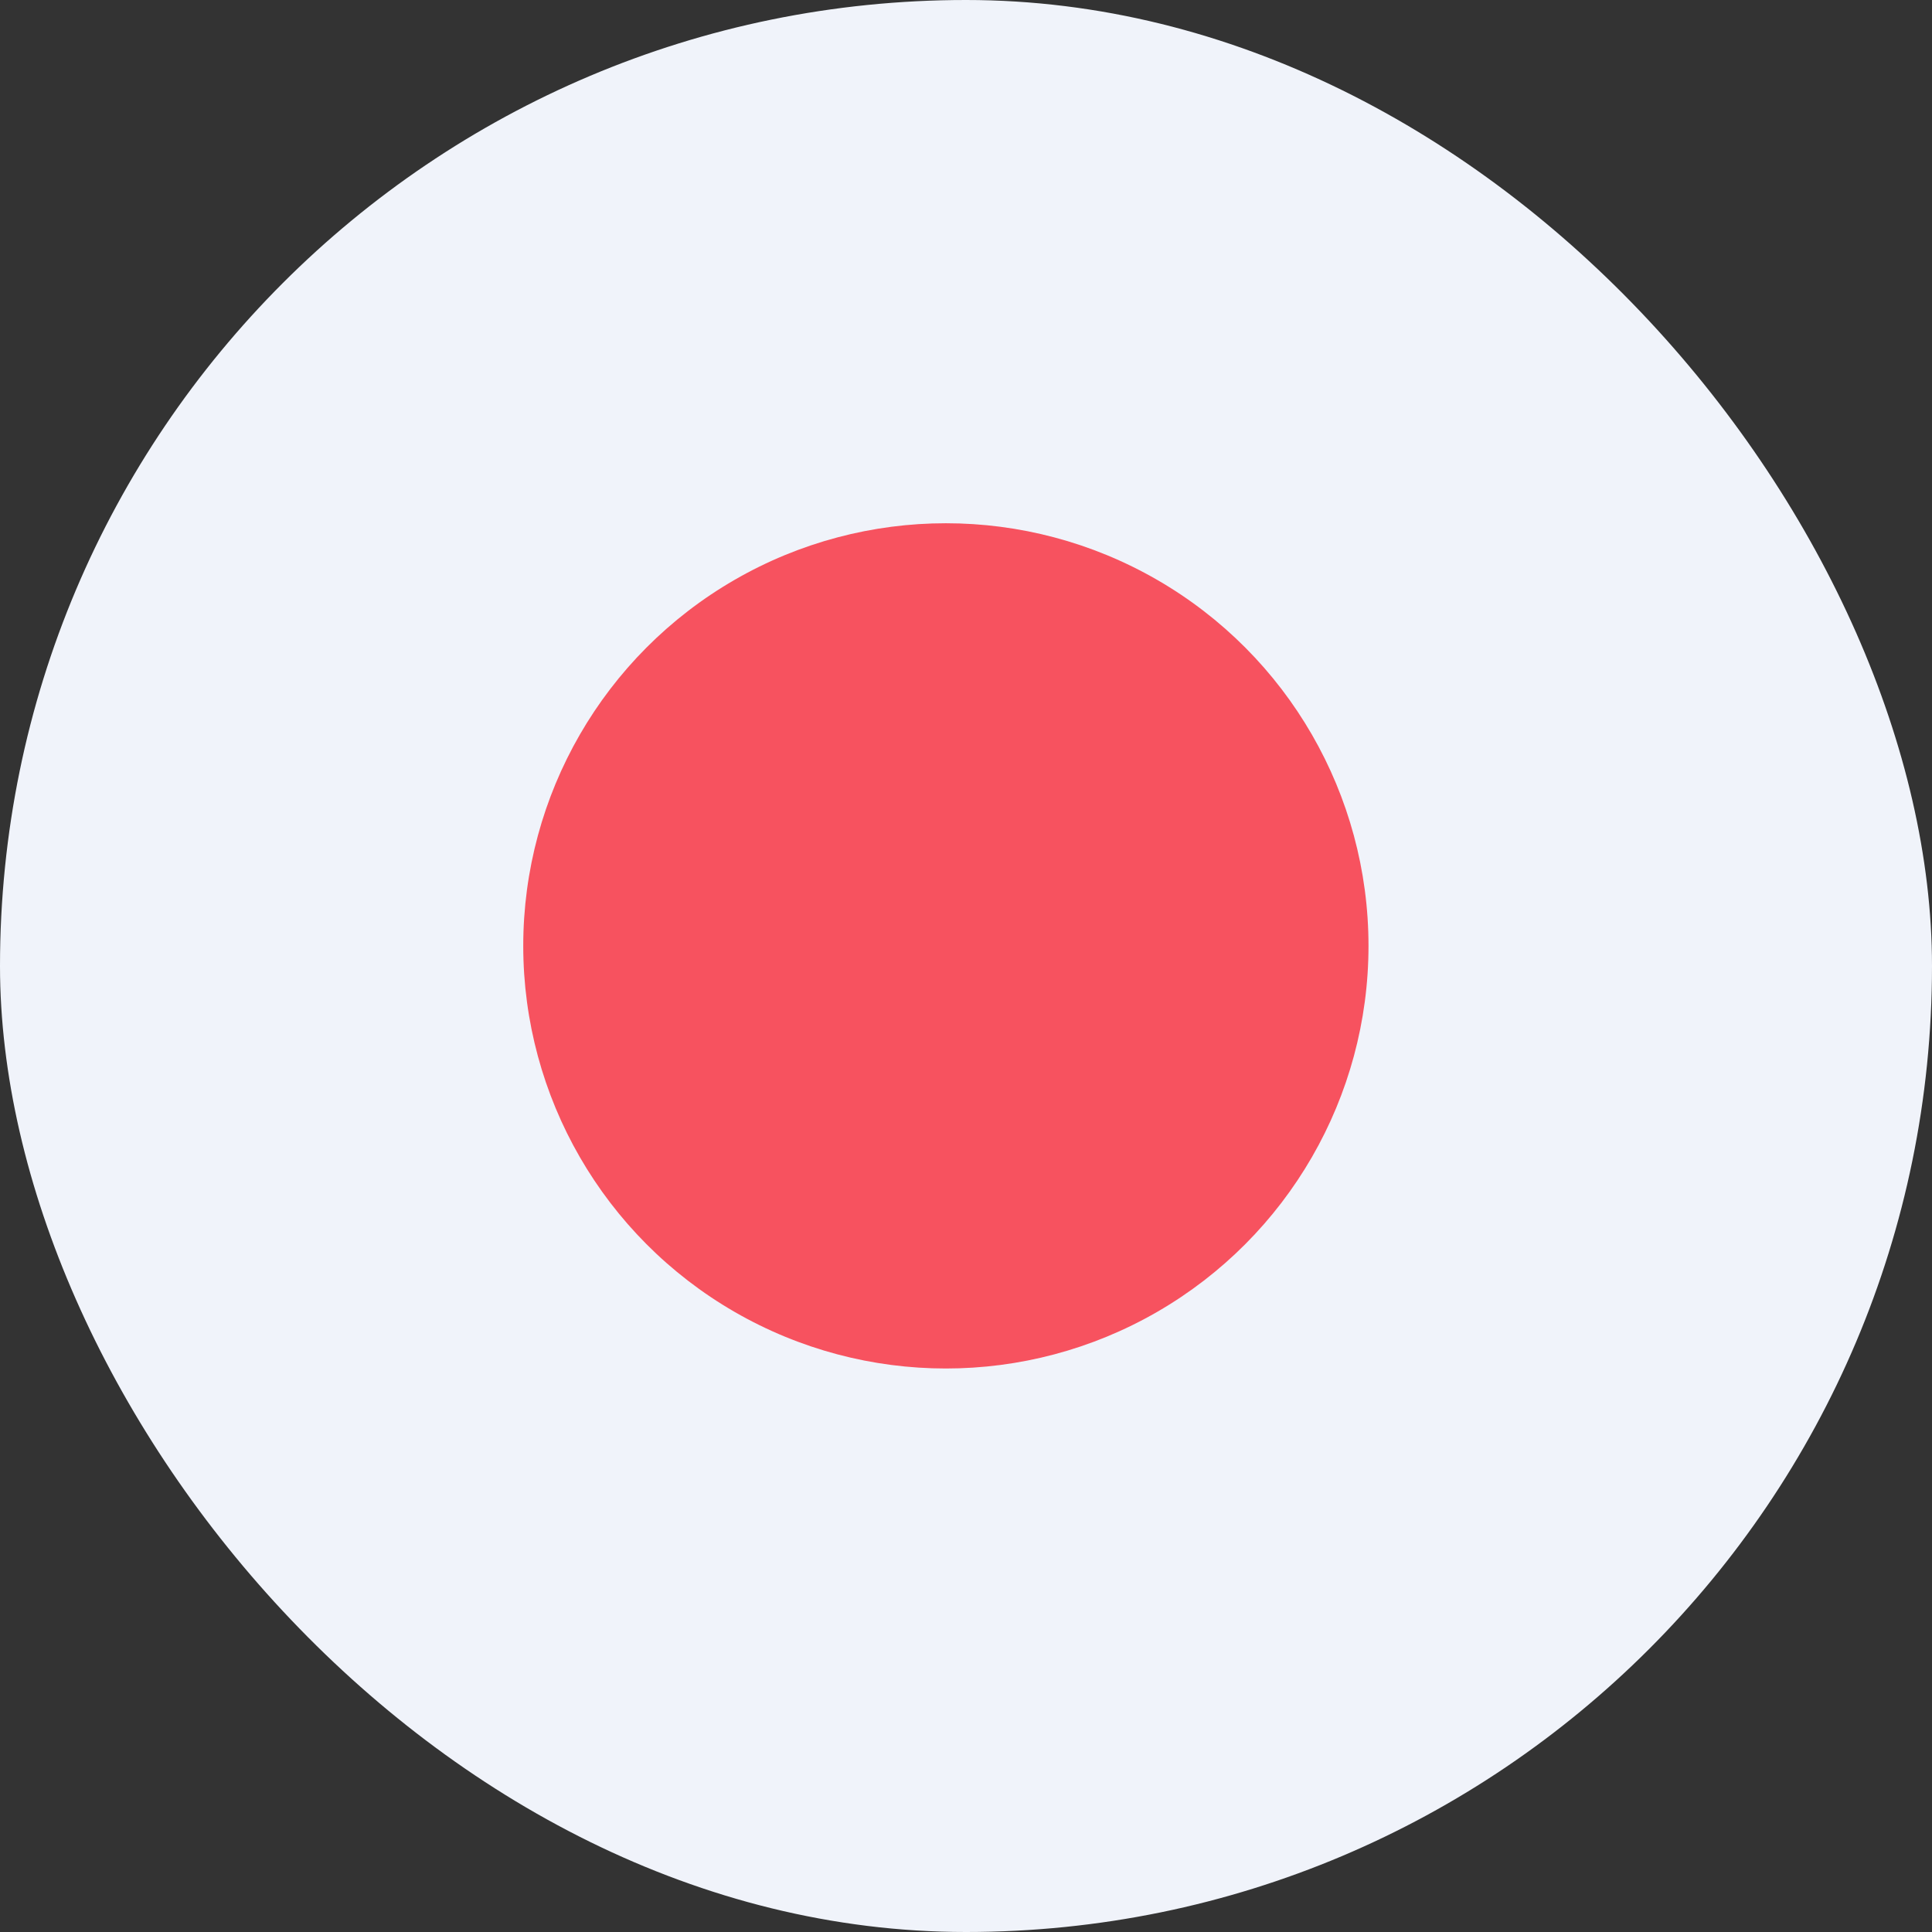 <svg width="48" height="48" viewBox="0 0 48 48" fill="none" xmlns="http://www.w3.org/2000/svg">
<rect x="0" y="0" width="48" height="48" fill="#333333" stroke="none"/>
<g clip-path="url(#clip0_3398_96)">
<rect width="48" height="48" rx="24" fill="#F0F3FA"/>
<circle cx="23.5" cy="23.5" r="10.5" fill="#F7525F"/>
</g>
<defs>
<clipPath id="clip0_3398_96">
<rect width="48" height="48" rx="24" fill="white"/>
</clipPath>
</defs>
</svg>
